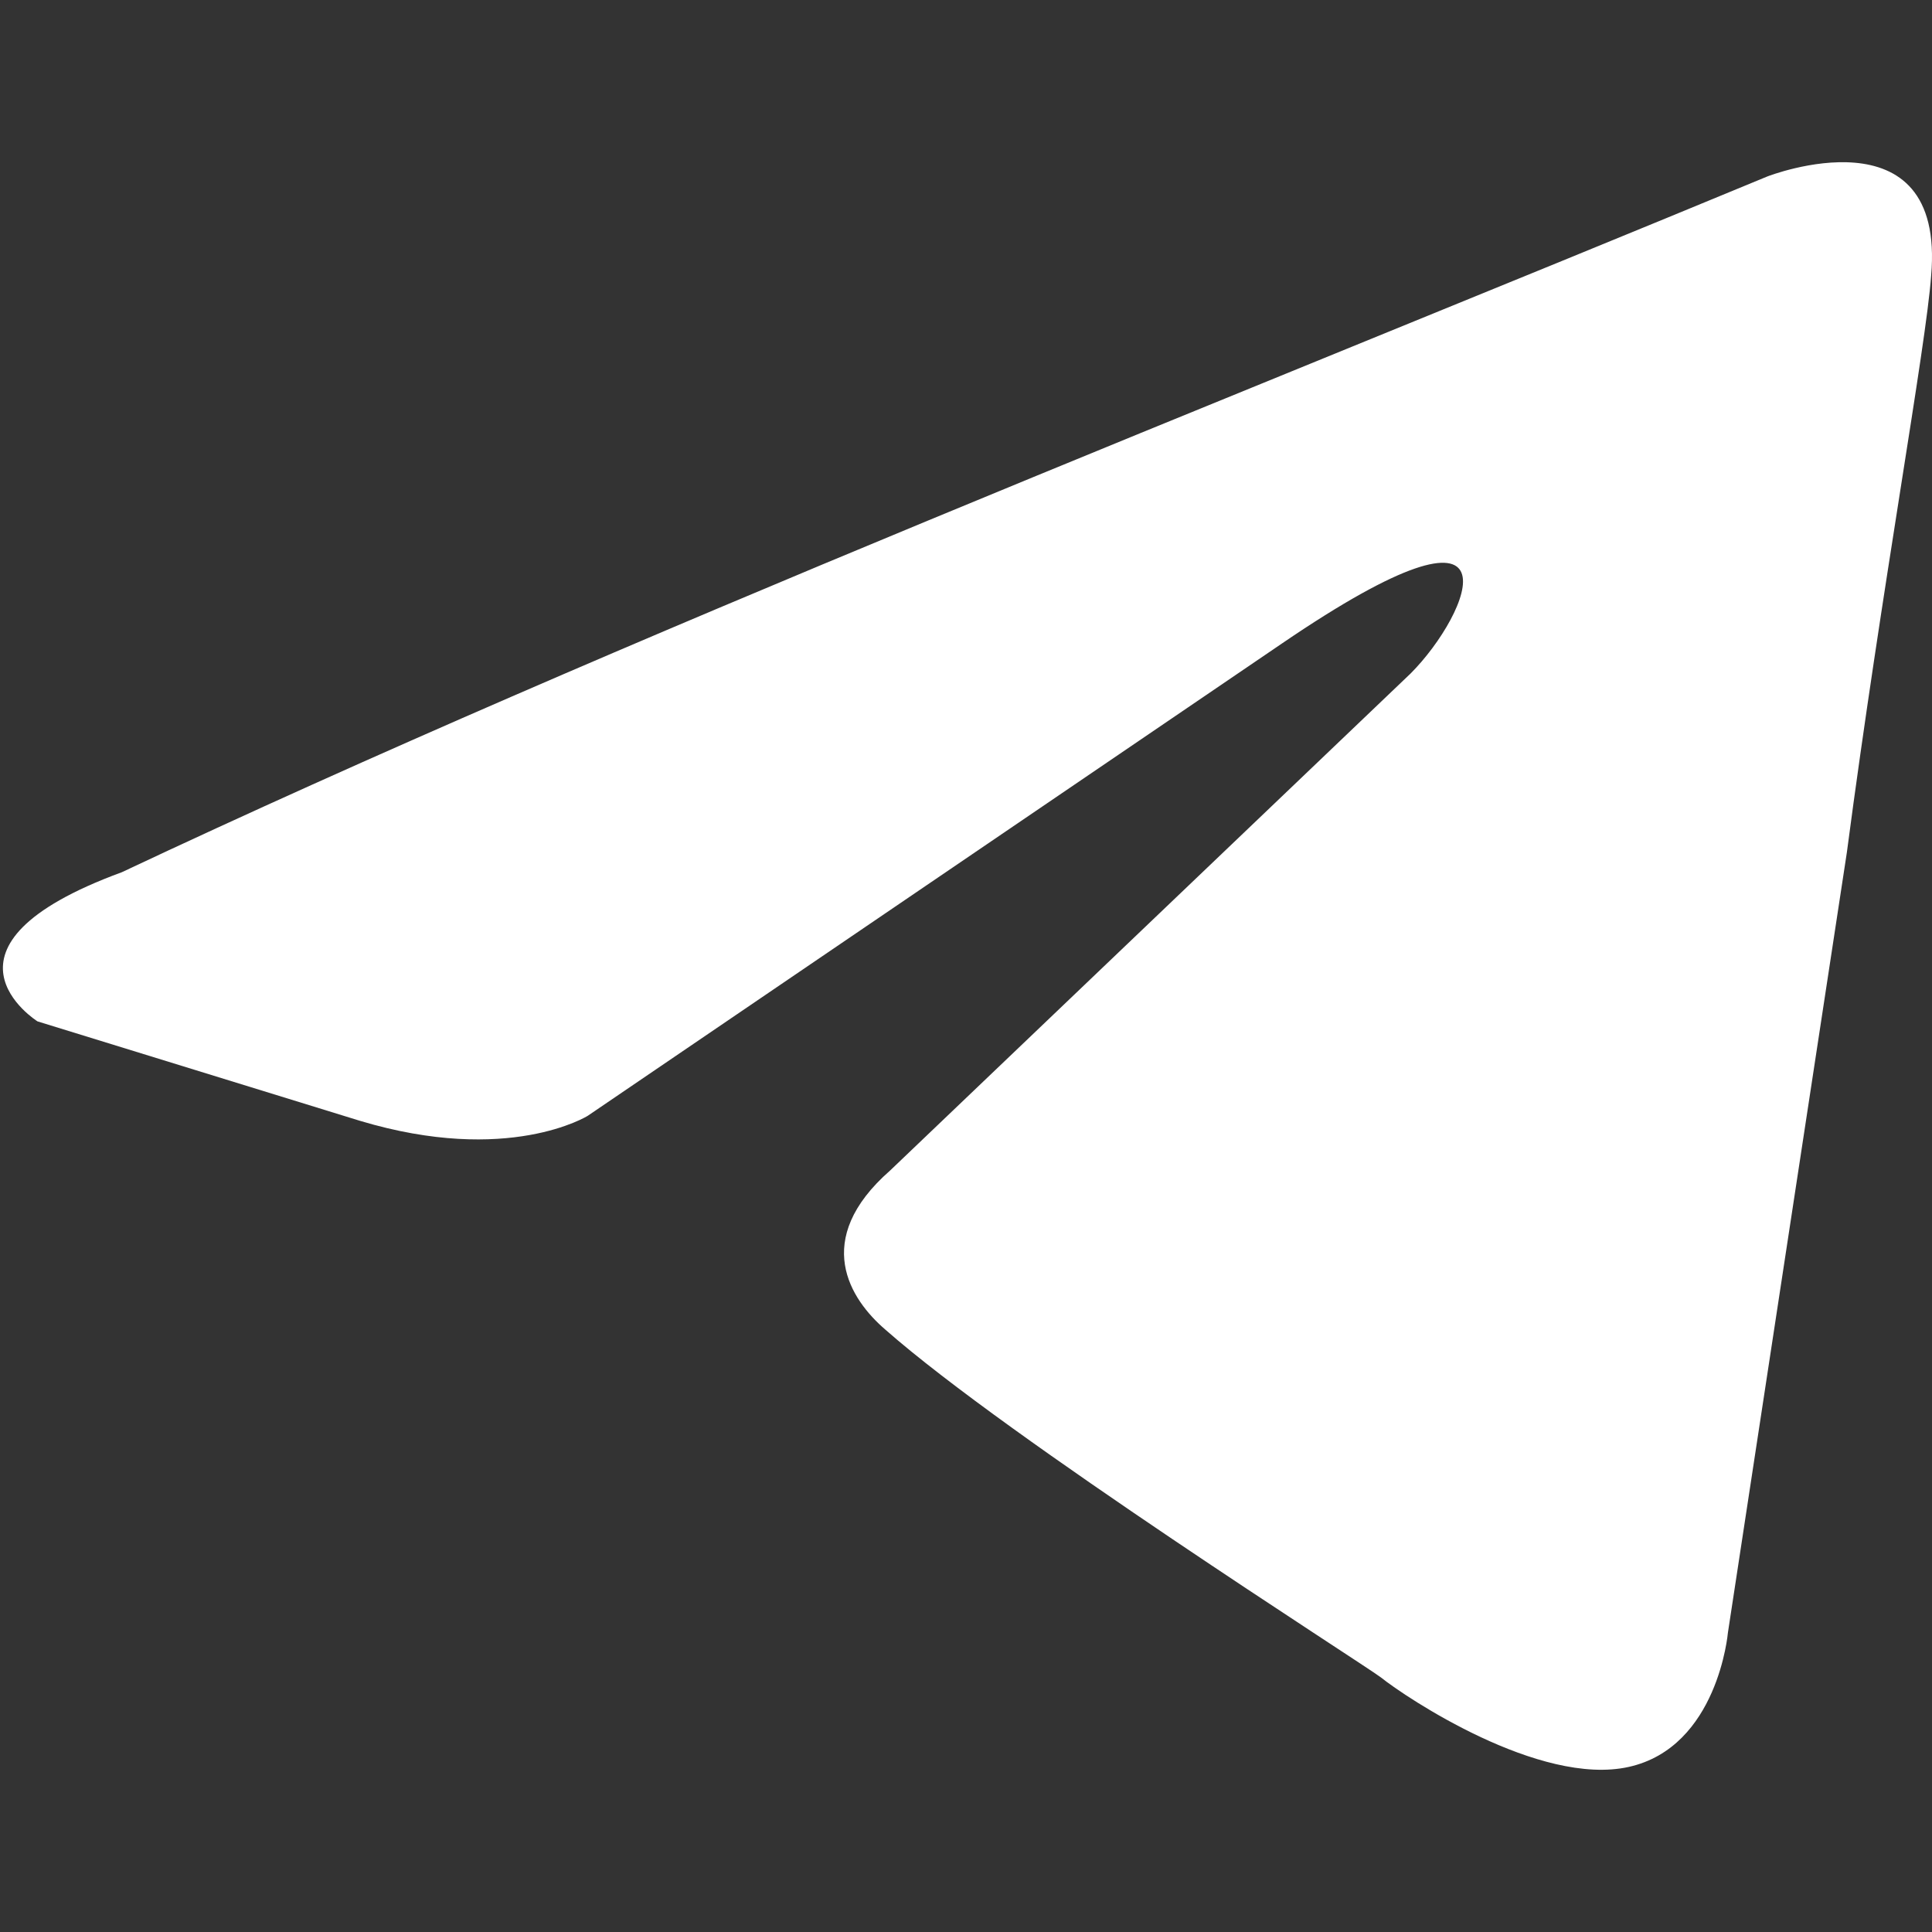 <?xml version="1.0" encoding="UTF-8"?>
<svg id="_图层_1" data-name="图层 1" xmlns="http://www.w3.org/2000/svg" viewBox="0 0 800 800">
  <rect x="0" y="0" width="800" height="800" fill="#333333" stroke="none"/>
  <defs>
    <style>
      .cls-1 {
        fill: #fff;
      }
    </style>
  </defs>
  <path class="cls-1" d="m731.9,73.04s73.89-28.81,67.74,41.16c-2.05,28.81-20.53,129.66-34.89,238.74l-49.26,323.13s-4.1,47.34-41.05,55.57c-36.95,8.23-92.37-28.81-102.63-37.05-8.21-6.17-153.95-98.79-205.26-144.07-14.37-12.35-30.79-37.05,2.05-65.86l215.53-205.81c24.63-24.7,49.26-82.33-53.37-12.35l-287.37,195.52s-32.84,20.58-94.42,2.06L15.53,422.93s-49.26-30.87,34.89-61.75c205.26-96.73,457.74-195.52,681.47-288.14Z"/>
</svg>